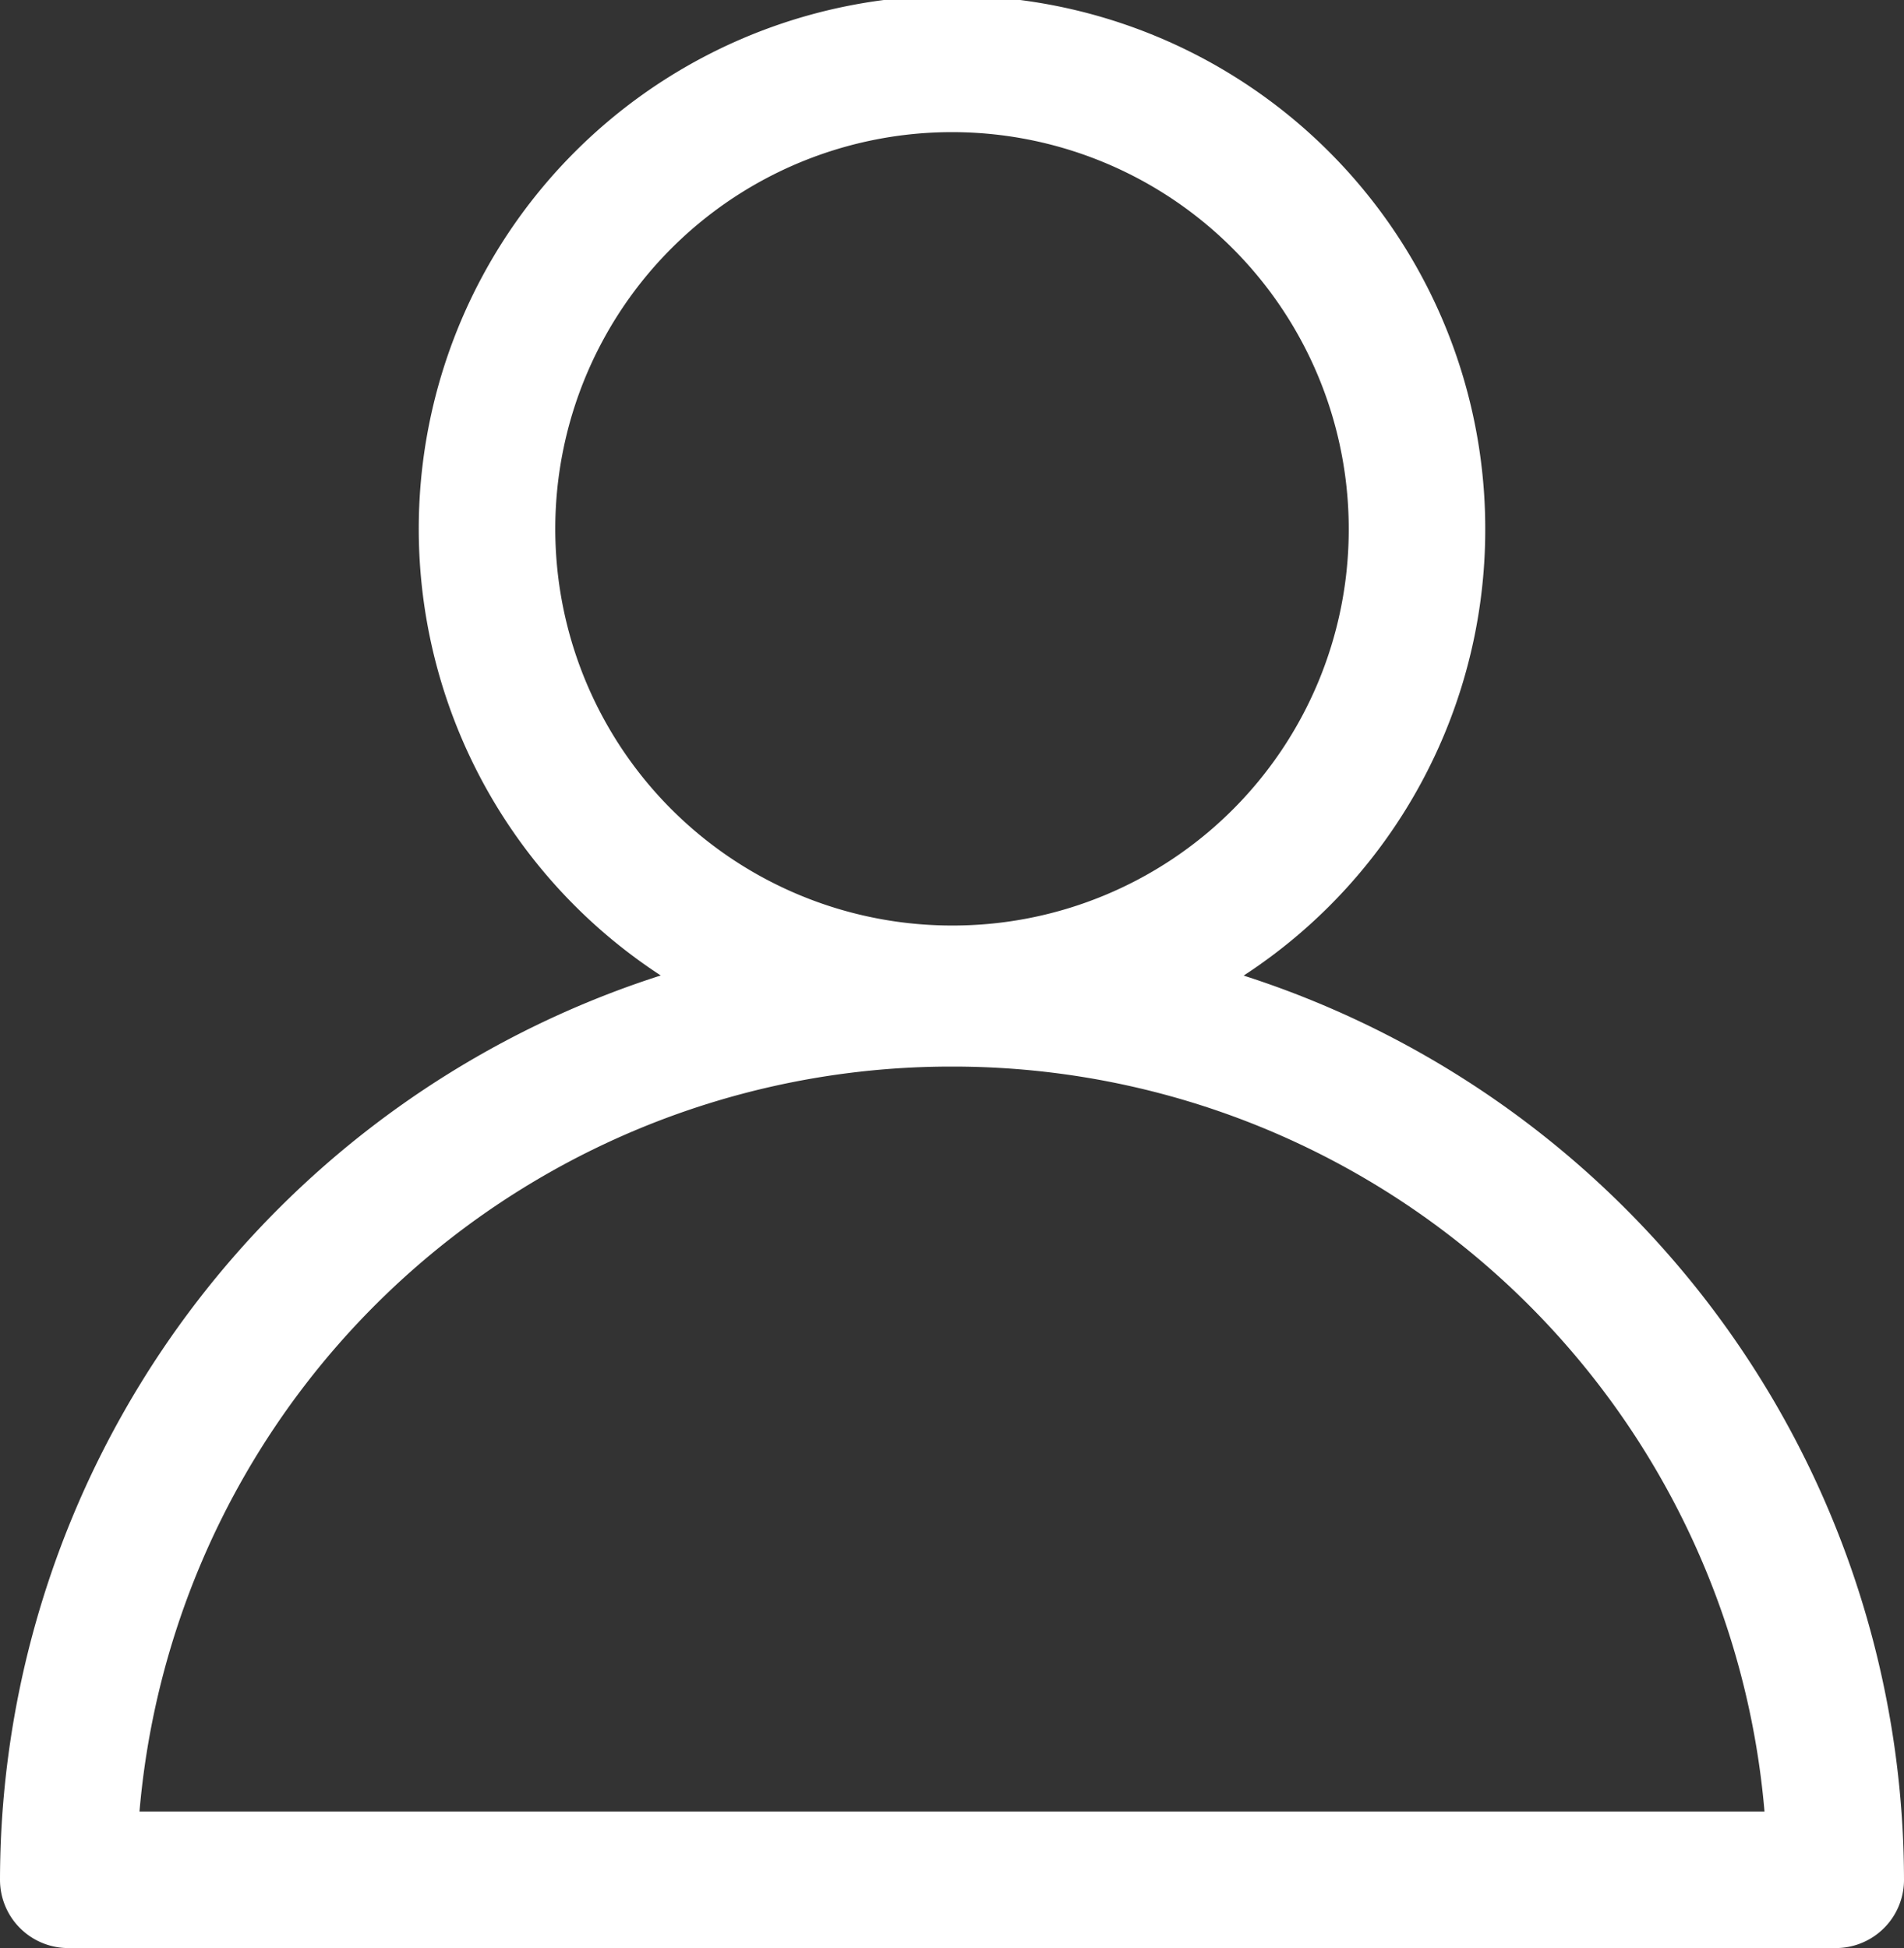 <svg xmlns="http://www.w3.org/2000/svg" width="20.92" height="21.406" viewBox="0 0 20.92 21.406"><rect x="0" y="0" width="20.92" height="21.406" fill="#333333" stroke="none"/><g data-name="Group 973" fill="none" stroke="#fff" stroke-linecap="round" stroke-linejoin="round" stroke-width="1.5"><path data-name="Path 422" d="M10.46 10.97a9.7 9.7 0 00-9.71 9.686h19.42a9.7 9.7 0 00-9.71-9.686z"/><path data-name="Path 423" d="M15.569 5.835a5.109 5.109 0 10-5.108 5.085 5.1 5.1 0 005.108-5.085z"/></g></svg>